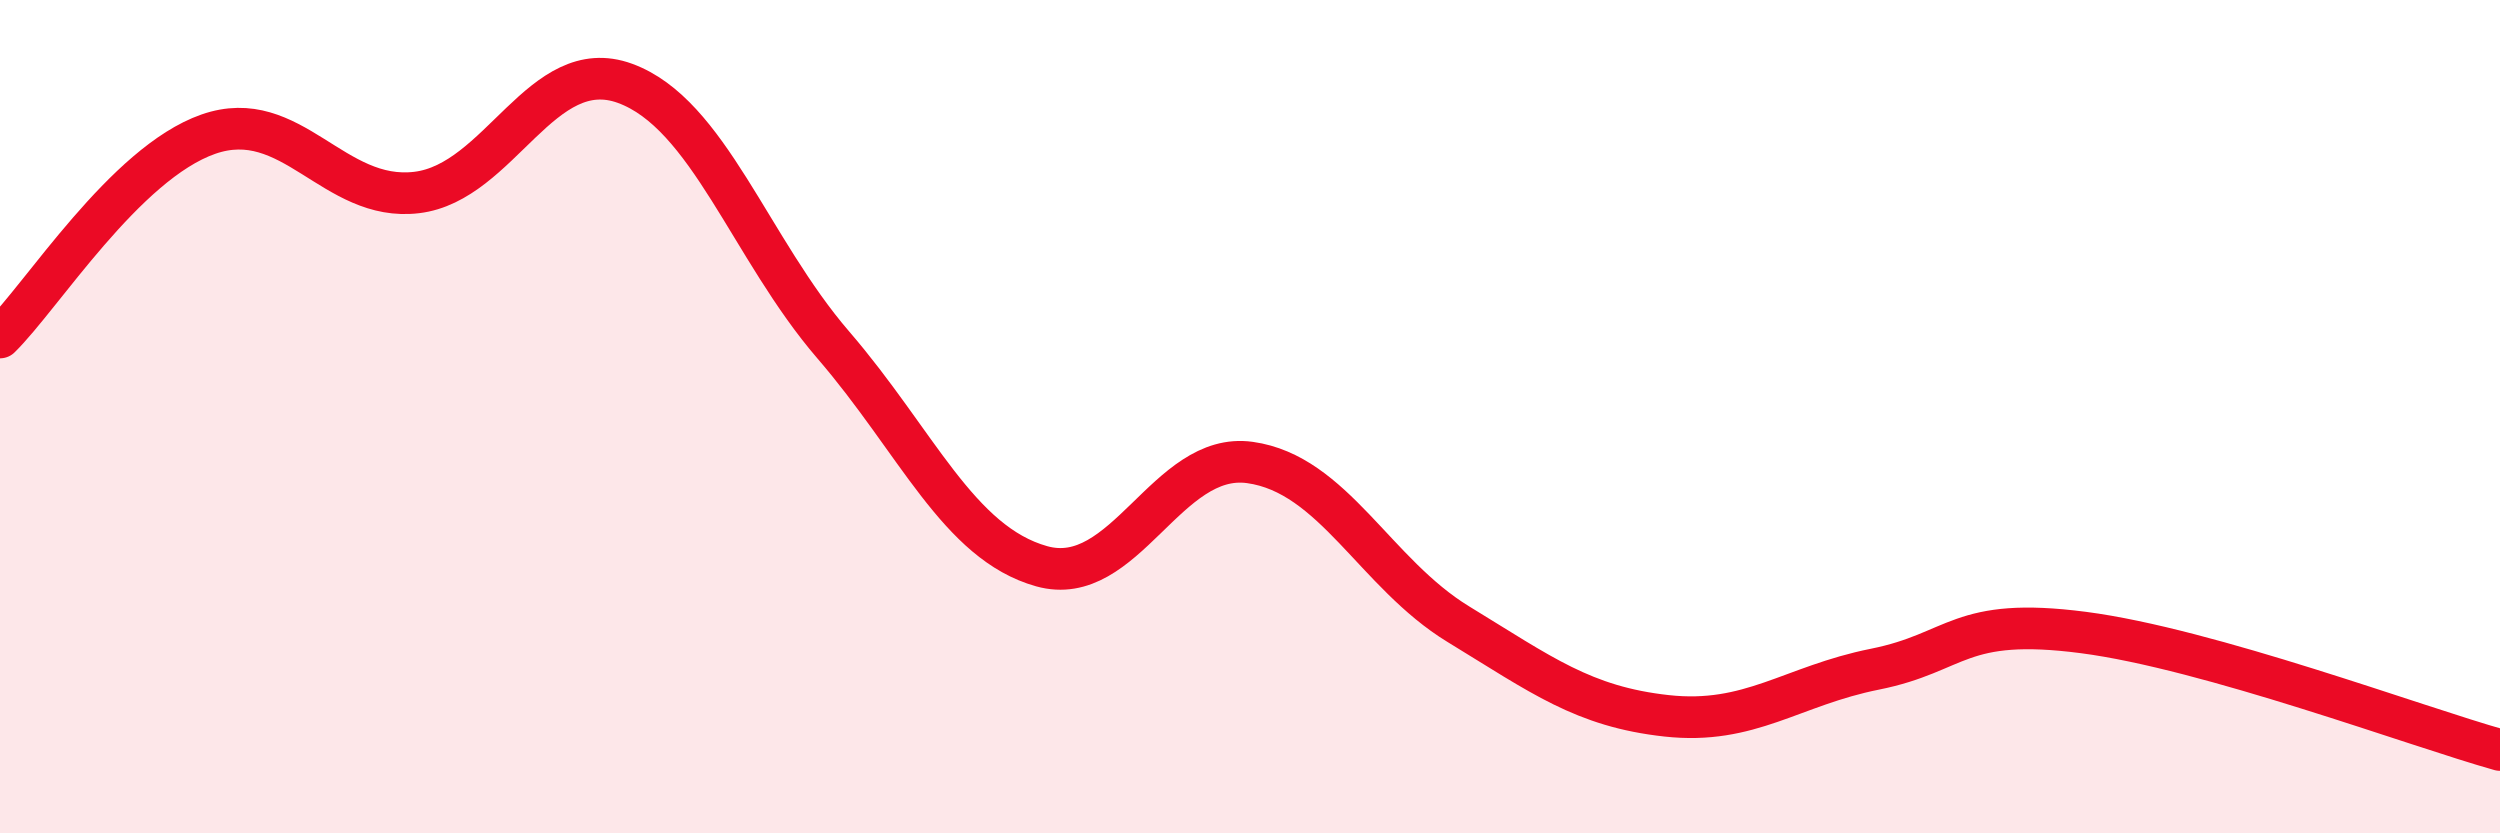 
    <svg width="60" height="20" viewBox="0 0 60 20" xmlns="http://www.w3.org/2000/svg">
      <path
        d="M 0,8.1 C 1,7.12 3,3.92 5,3.22 C 7,2.52 8,4.86 10,4.62 C 12,4.38 13,1.27 15,2 C 17,2.73 18,5.96 20,8.28 C 22,10.6 23,13.03 25,13.59 C 27,14.15 28,10.82 30,11.1 C 32,11.38 33,13.76 35,14.98 C 37,16.2 38,16.96 40,17.18 C 42,17.4 43,16.46 45,16.06 C 47,15.66 47,14.79 50,15.18 C 53,15.57 58,17.44 60,18L60 20L0 20Z"
        fill="#EB0A25"
        opacity="0.1"
        stroke-linecap="round"
        stroke-linejoin="round"
      />
      <path
        d="M 0,8.1 C 1,7.12 3,3.92 5,3.22 C 7,2.52 8,4.86 10,4.62 C 12,4.38 13,1.27 15,2 C 17,2.73 18,5.96 20,8.28 C 22,10.6 23,13.03 25,13.59 C 27,14.15 28,10.82 30,11.1 C 32,11.38 33,13.76 35,14.98 C 37,16.2 38,16.96 40,17.18 C 42,17.4 43,16.46 45,16.06 C 47,15.66 47,14.79 50,15.18 C 53,15.57 58,17.44 60,18"
        stroke="#EB0A25"
        stroke-width="1"
        fill="none"
        stroke-linecap="round"
        stroke-linejoin="round"
      />
    </svg>
  